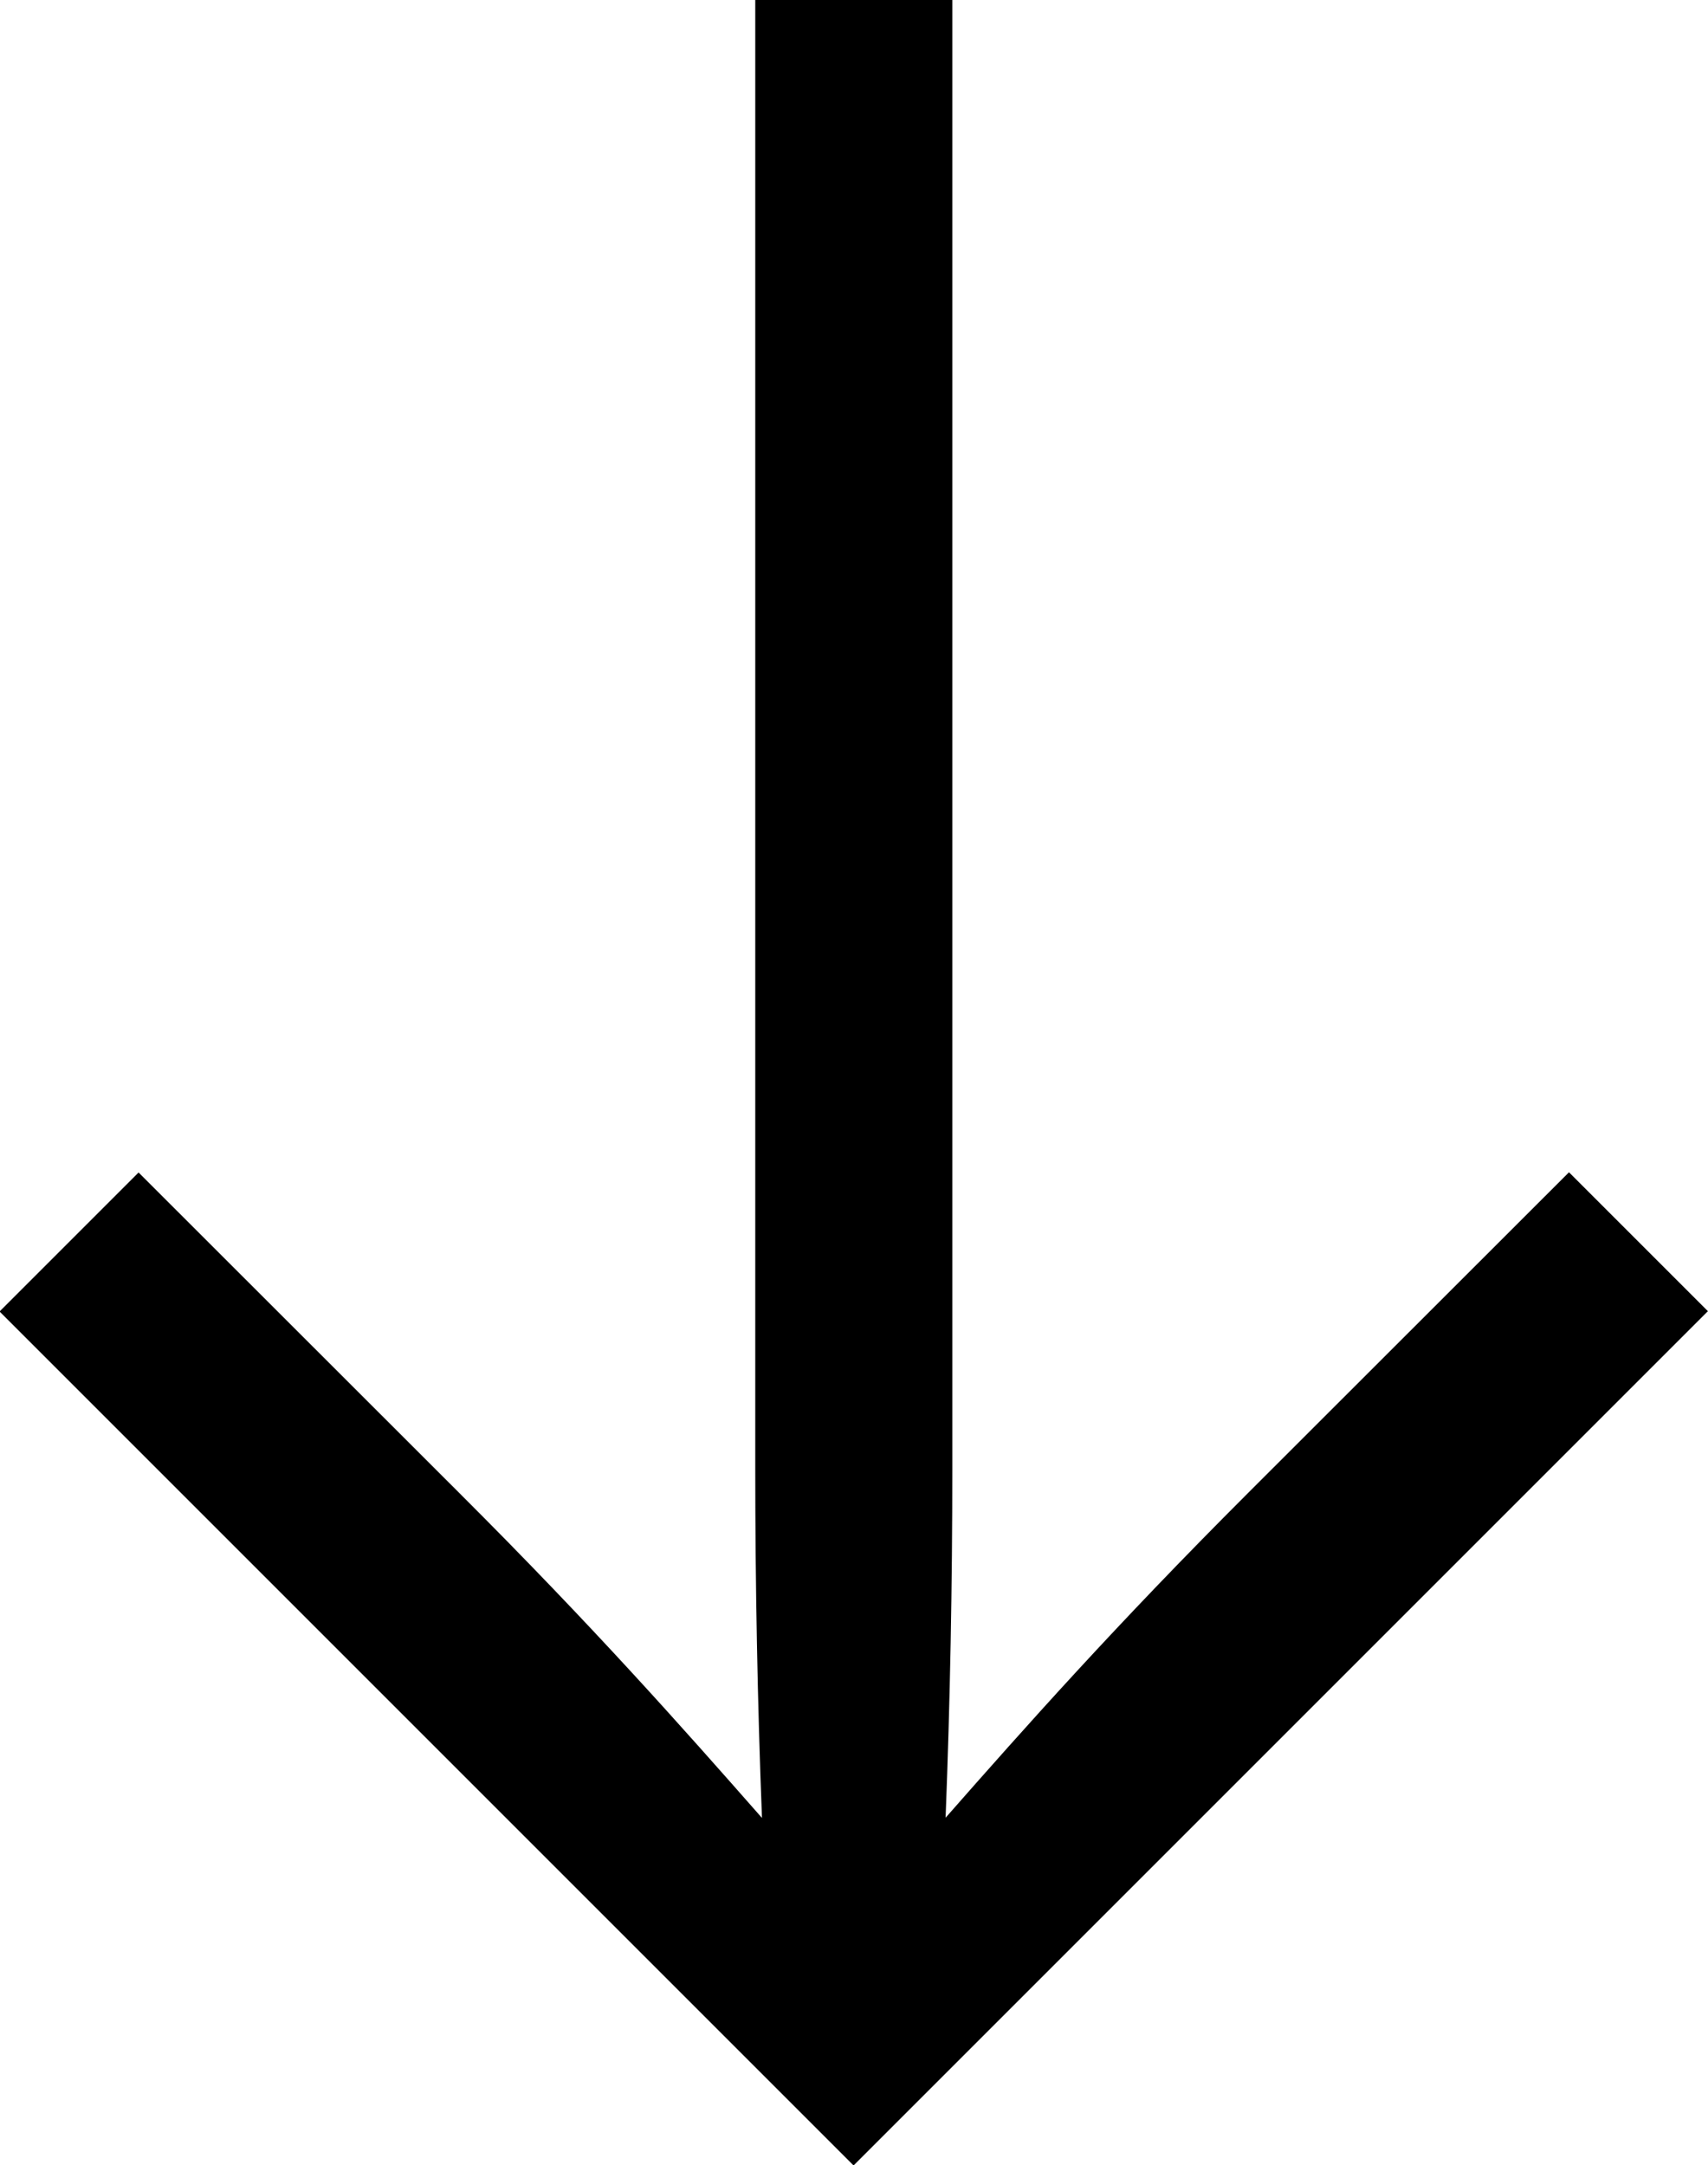 <?xml version="1.0" encoding="UTF-8"?>
<svg id="Ebene_1" xmlns="http://www.w3.org/2000/svg" version="1.1" viewBox="0 0 78.88 100">
  <!-- Generator: Adobe Illustrator 29.1.0, SVG Export Plug-In . SVG Version: 2.1.0 Build 142)  -->
  <path d="M78.88,60.56l-6.42-6.42-14.81,14.8c-6.21,6.21-10.25,10.77-13.98,15.01.21-5.38.31-10.77.31-16.15V0h-9.1v67.81c0,5.38.1,10.77.31,16.15-3.73-4.24-7.76-8.8-13.98-15.01l-14.81-14.8-6.42,6.42,39.44,39.44,39.44-39.44h0Z"/>
</svg>